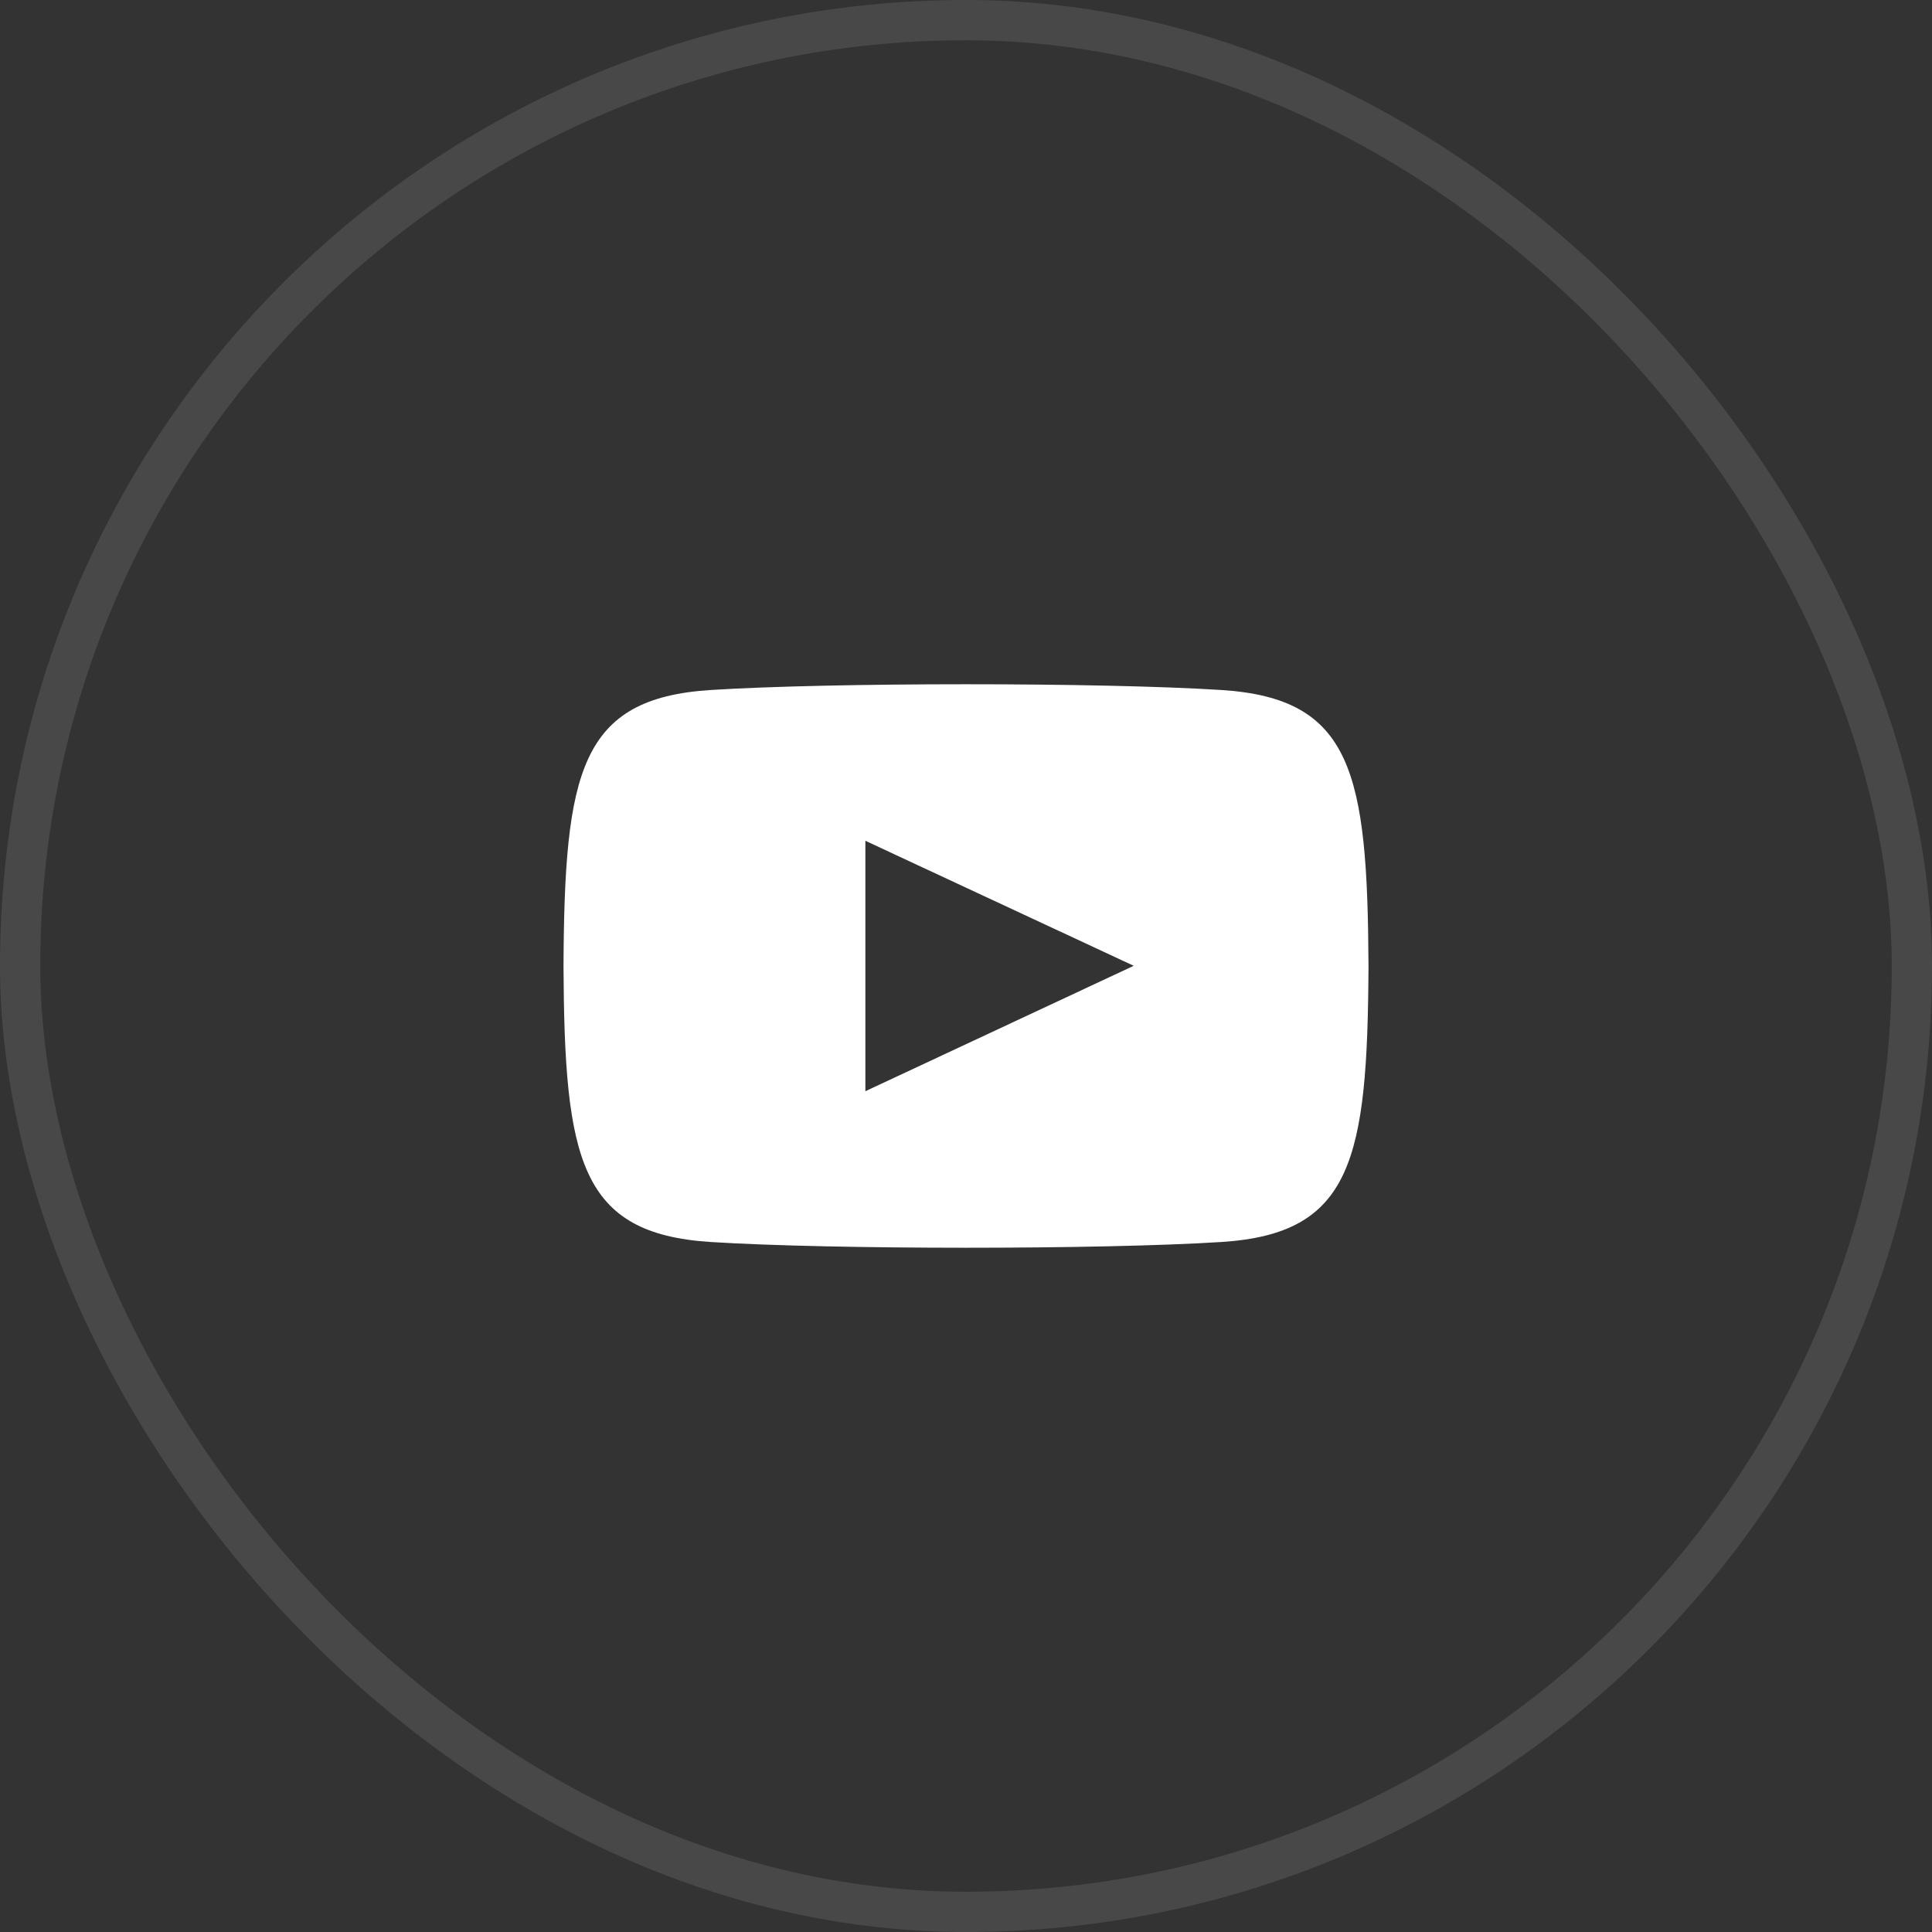 <svg width="48" height="48" viewBox="0 0 48 48" fill="none" xmlns="http://www.w3.org/2000/svg">
<rect x="0" y="0" width="48" height="48" fill="#333333" stroke="none"/>
<rect x="0.5" y="0.5" width="47" height="47" rx="23.5" stroke="#888888" stroke-opacity="0.25"/>
<path fill-rule="evenodd" clip-rule="evenodd" d="M17.654 17.143C20.653 16.953 27.343 16.952 30.346 17.143C33.597 17.351 33.976 19.189 34 24C33.976 28.819 33.593 30.65 30.346 30.857C27.343 31.048 20.654 31.047 17.654 30.857C14.403 30.649 14.024 28.811 14 24C14.024 19.181 14.407 17.35 17.654 17.143ZM28.167 23.995L21.5 20.889V27.111L28.167 23.995Z" fill="white"/>
</svg>
